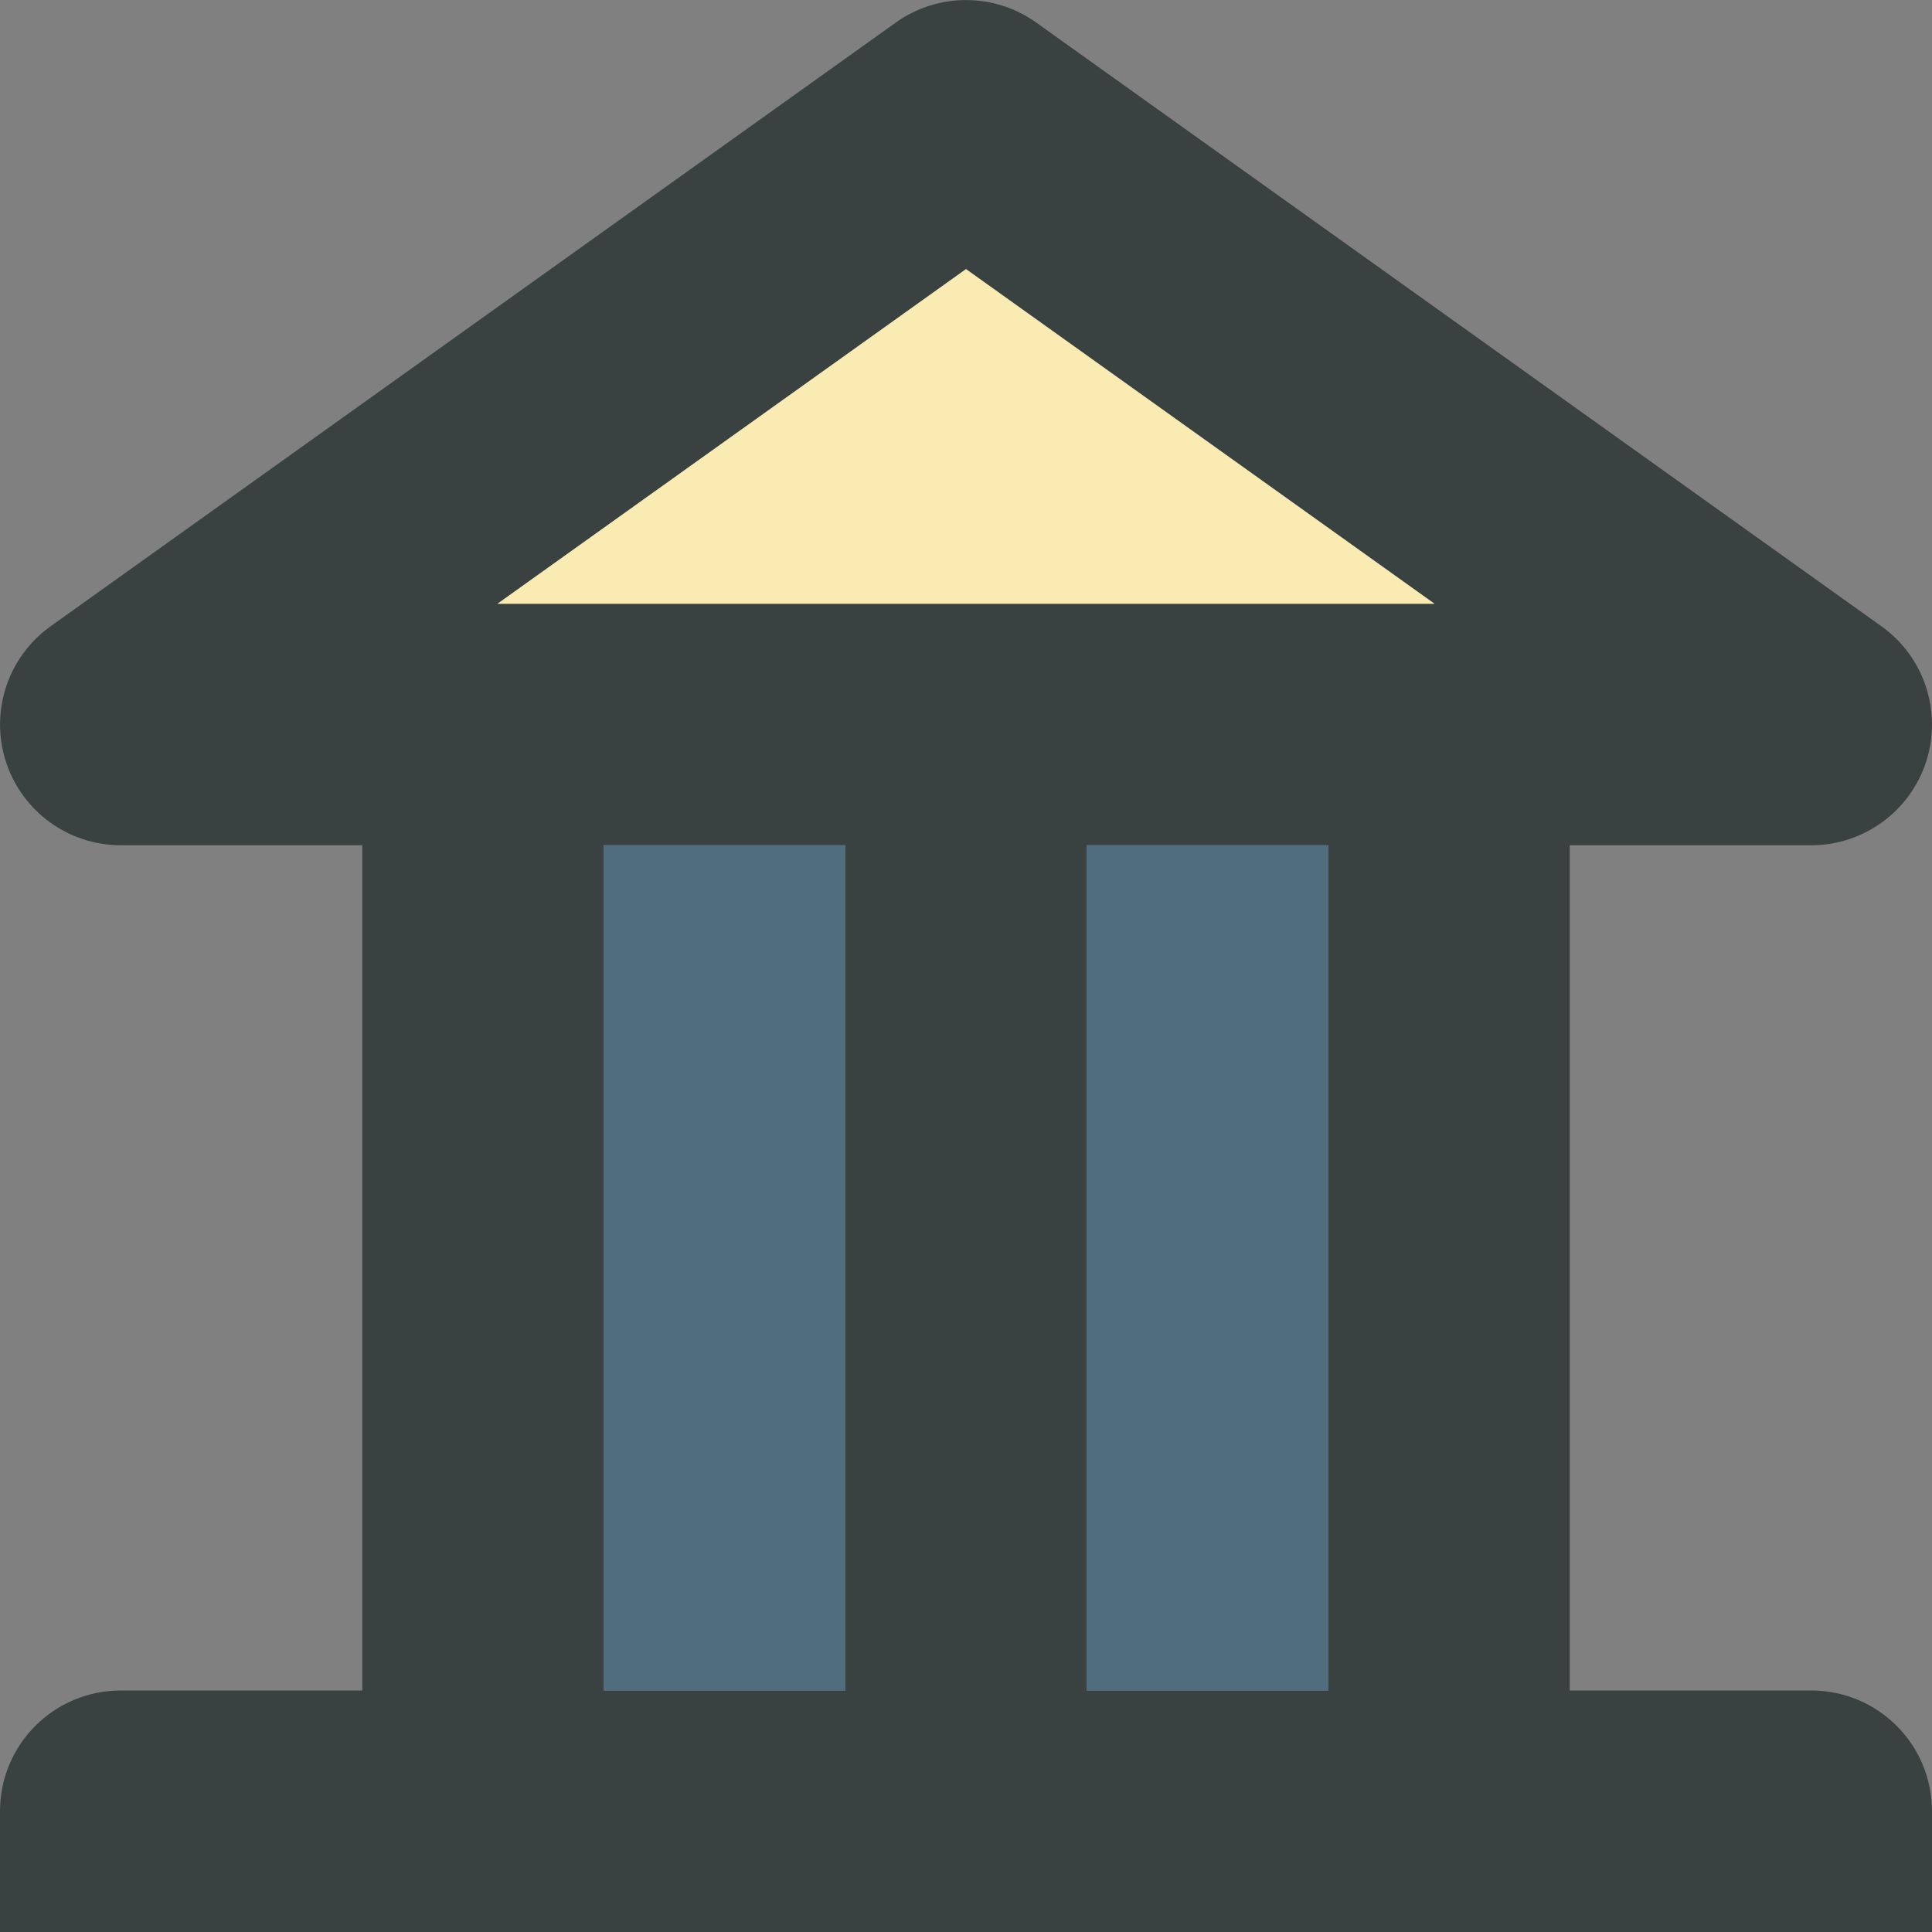 <?xml version="1.0" encoding="utf-8"?>
<!DOCTYPE svg PUBLIC "-//W3C//DTD SVG 1.0//EN" "http://www.w3.org/TR/2001/REC-SVG-20010904/DTD/svg10.dtd">
<svg version="1.0" id="Layer_1" xmlns="http://www.w3.org/2000/svg" xmlns:xlink="http://www.w3.org/1999/xlink" 
	 width="800px" height="800px" viewBox="0 0 64 64" enable-background="new 0 0 64 64" xml:space="preserve">
<rect x="0" y="0" width="64" height="64" fill="#808080" stroke="none"/>
<g>
	<path fill="#394240" d="M60,56h-8V28h8c1.738,0,3.277-1.125,3.809-2.777c0.531-1.656-0.07-3.469-1.484-4.477l-28-20
		c-1.391-0.992-3.258-0.992-4.648,0l-28,20c-1.414,1.008-2.016,2.82-1.484,4.477C0.723,26.875,2.262,28,4,28h8v28H4
		c-2.211,0-4,1.789-4,4v4h64v-4C64,57.789,62.211,56,60,56z M20,56V28h8v28H20z M36,56V28h8v28H36z M32,8.914L47.52,20H16.48
		L32,8.914z"/>
	<polygon fill="#F9EBB2" points="32,8.914 47.52,20 16.48,20 	"/>
	<g>
		<rect x="36" y="28" fill="#506C7F" width="8" height="28"/>
		<rect x="20" y="28" fill="#506C7F" width="8" height="28"/>
	</g>
</g>
</svg>